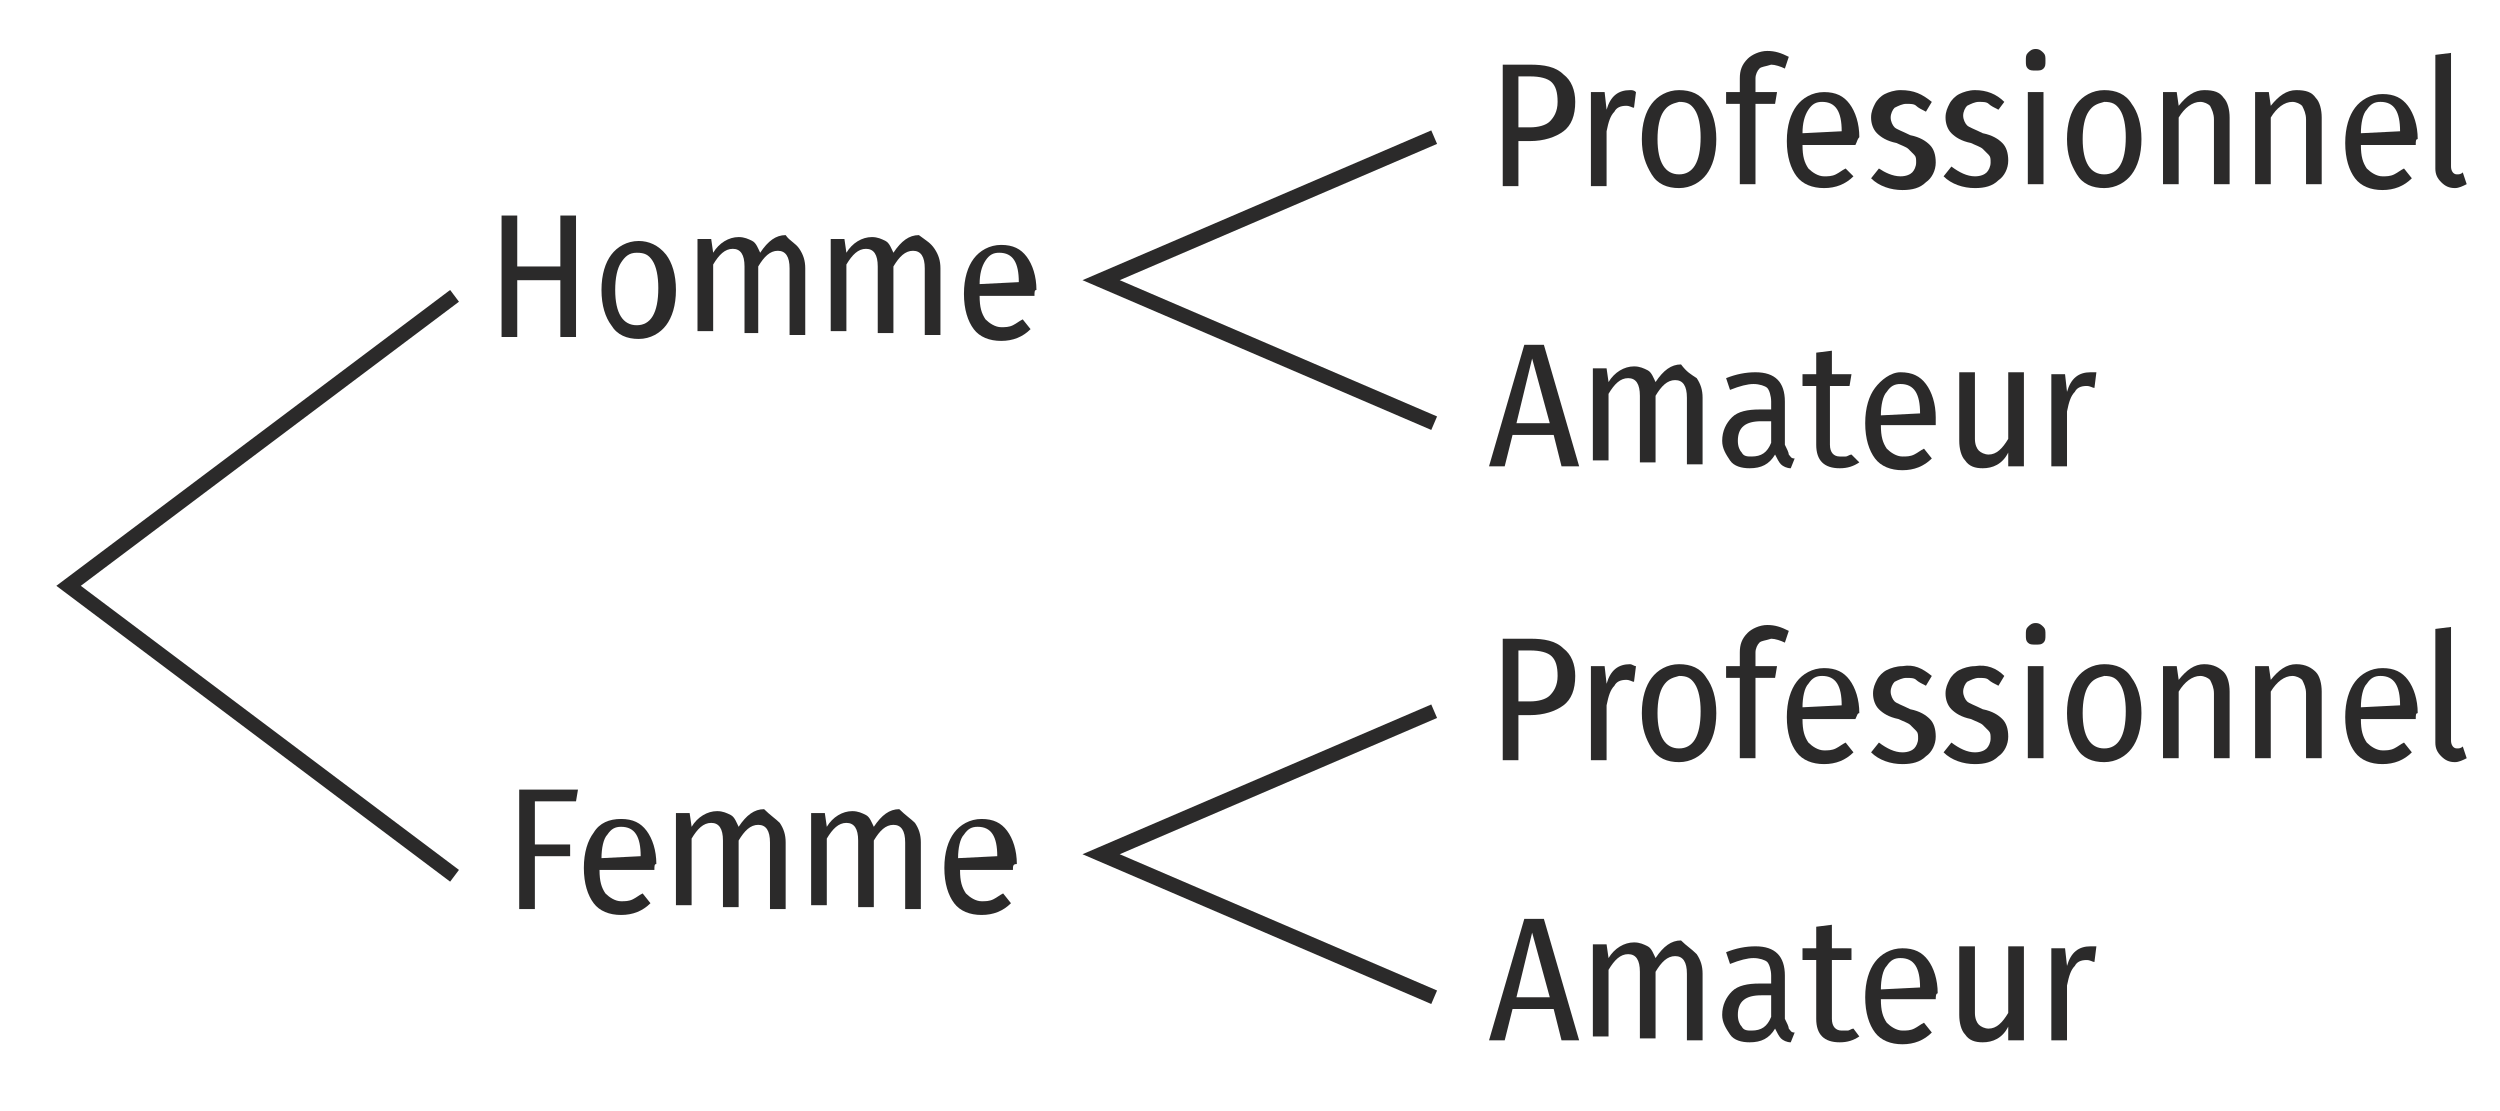 <?xml version="1.0" encoding="utf-8"?>
<!-- Generator: Adobe Illustrator 25.0.0, SVG Export Plug-In . SVG Version: 6.00 Build 0)  -->
<svg version="1.1" id="Calque_4" xmlns="http://www.w3.org/2000/svg" xmlns:xlink="http://www.w3.org/1999/xlink" x="0px" y="0px"
	 viewBox="0 0 127.6 56.7" style="enable-background:new 0 0 127.6 56.7;" xml:space="preserve">
<style type="text/css">
	.st0{fill:#2B2A2A;}
	.st1{fill:none;stroke:#2B2A2A;stroke-width:0.75;stroke-miterlimit:10;}
</style>
<g>
	<path class="st0" d="M28.6,17.2v-2.9h-2.2v2.9h-0.8V11h0.8v2.6h2.2V11h0.8v6.2H28.6z"/>
	<path class="st0" d="M34,13c0.3,0.4,0.5,1,0.5,1.8c0,0.8-0.2,1.4-0.5,1.8c-0.3,0.4-0.8,0.7-1.4,0.7c-0.6,0-1.1-0.2-1.4-0.7
		c-0.3-0.4-0.5-1-0.5-1.8c0-0.8,0.2-1.4,0.5-1.8c0.3-0.4,0.8-0.7,1.4-0.7C33.1,12.3,33.6,12.5,34,13z M31.7,13.4
		c-0.2,0.3-0.3,0.8-0.3,1.4c0,1.2,0.4,1.8,1.1,1.8c0.7,0,1.1-0.6,1.1-1.9c0-0.6-0.1-1.1-0.3-1.4c-0.2-0.3-0.4-0.4-0.8-0.4
		S31.9,13.1,31.7,13.4z"/>
	<path class="st0" d="M40.8,12.7c0.2,0.3,0.3,0.6,0.3,1v3.4h-0.8v-3.4c0-0.6-0.2-0.9-0.6-0.9c-0.4,0-0.7,0.3-1,0.8v3.4H38v-3.4
		c0-0.6-0.2-0.9-0.6-0.9c-0.4,0-0.7,0.3-1,0.8v3.4h-0.8v-4.7h0.7l0.1,0.7c0.3-0.5,0.8-0.8,1.3-0.8c0.3,0,0.5,0.1,0.7,0.2
		s0.3,0.4,0.4,0.6c0.4-0.6,0.8-0.9,1.3-0.9C40.3,12.3,40.6,12.4,40.8,12.7z"/>
	<path class="st0" d="M47.7,12.7c0.2,0.3,0.3,0.6,0.3,1v3.4h-0.8v-3.4c0-0.6-0.2-0.9-0.6-0.9c-0.4,0-0.7,0.3-1,0.8v3.4h-0.8v-3.4
		c0-0.6-0.2-0.9-0.6-0.9c-0.4,0-0.7,0.3-1,0.8v3.4h-0.8v-4.7h0.7l0.1,0.7c0.3-0.5,0.8-0.8,1.3-0.8c0.3,0,0.5,0.1,0.7,0.2
		s0.3,0.4,0.4,0.6c0.4-0.6,0.8-0.9,1.3-0.9C47.3,12.3,47.5,12.4,47.7,12.7z"/>
	<path class="st0" d="M52.8,15.1H50c0,0.6,0.1,0.9,0.3,1.2c0.2,0.2,0.5,0.4,0.8,0.4c0.2,0,0.4,0,0.6-0.1c0.2-0.1,0.3-0.2,0.5-0.3
		l0.4,0.5c-0.4,0.4-0.9,0.6-1.5,0.6c-0.6,0-1.1-0.2-1.4-0.6c-0.3-0.4-0.5-1-0.5-1.8s0.2-1.4,0.5-1.8s0.8-0.7,1.4-0.7
		c0.6,0,1,0.2,1.3,0.6c0.3,0.4,0.5,1,0.5,1.7C52.8,14.8,52.8,14.9,52.8,15.1z M52,14.4c0-1-0.3-1.5-1-1.5c-0.3,0-0.5,0.1-0.7,0.4
		C50.1,13.6,50,14,50,14.5L52,14.4L52,14.4z"/>
</g>
<g>
	<path class="st0" d="M79.8,3.8c0.4,0.3,0.6,0.8,0.6,1.4c0,0.7-0.2,1.2-0.6,1.5c-0.4,0.3-1,0.5-1.7,0.5h-0.6v2.3h-0.8V3.3h1.4
		C78.8,3.3,79.4,3.4,79.8,3.8z M79.1,6.2c0.2-0.2,0.4-0.5,0.4-1c0-0.5-0.1-0.8-0.3-1c-0.2-0.2-0.6-0.3-1.1-0.3h-0.6v2.6h0.6
		C78.5,6.5,78.9,6.4,79.1,6.2z"/>
	<path class="st0" d="M83.5,4.7l-0.1,0.8c-0.1,0-0.2-0.1-0.4-0.1c-0.3,0-0.5,0.1-0.6,0.3c-0.2,0.2-0.3,0.5-0.4,1v2.8h-0.8V4.7h0.7
		l0.1,0.9c0.2-0.7,0.6-1,1.2-1C83.3,4.6,83.4,4.6,83.5,4.7z"/>
	<path class="st0" d="M87.1,5.3c0.3,0.4,0.5,1,0.5,1.8c0,0.8-0.2,1.4-0.5,1.8c-0.3,0.4-0.8,0.7-1.4,0.7c-0.6,0-1.1-0.2-1.4-0.7
		s-0.5-1-0.5-1.8c0-0.8,0.2-1.4,0.5-1.8c0.3-0.4,0.8-0.7,1.4-0.7S86.8,4.8,87.1,5.3z M84.9,5.7c-0.2,0.3-0.3,0.8-0.3,1.4
		c0,1.2,0.4,1.8,1.1,1.8s1.1-0.6,1.1-1.9c0-0.6-0.1-1.1-0.3-1.4c-0.2-0.3-0.4-0.4-0.8-0.4C85.3,5.3,85.1,5.4,84.9,5.7z"/>
	<path class="st0" d="M89.8,3.5c-0.1,0.1-0.2,0.3-0.2,0.5v0.7h1.1l-0.1,0.6h-1v4.1h-0.8V5.3h-0.7V4.7h0.7V4c0-0.4,0.1-0.7,0.4-1
		c0.2-0.2,0.6-0.4,1-0.4c0.4,0,0.7,0.1,1.1,0.3l-0.2,0.6c-0.2-0.1-0.5-0.2-0.7-0.2C90.1,3.4,89.9,3.4,89.8,3.5z"/>
	<path class="st0" d="M94.7,7.4H92c0,0.6,0.1,0.9,0.3,1.2c0.2,0.2,0.5,0.4,0.8,0.4c0.2,0,0.4,0,0.6-0.1c0.2-0.1,0.3-0.2,0.5-0.3
		L94.6,9c-0.4,0.4-0.9,0.6-1.5,0.6c-0.6,0-1.1-0.2-1.4-0.6c-0.3-0.4-0.5-1-0.5-1.8s0.2-1.4,0.5-1.8s0.8-0.7,1.4-0.7
		c0.6,0,1,0.2,1.3,0.6c0.3,0.4,0.5,1,0.5,1.7C94.8,7.1,94.8,7.2,94.7,7.4z M94,6.7c0-1-0.3-1.5-1-1.5c-0.3,0-0.5,0.1-0.7,0.4
		C92.1,5.9,92,6.3,92,6.8L94,6.7L94,6.7z"/>
	<path class="st0" d="M98.6,5.2l-0.3,0.5c-0.2-0.1-0.4-0.2-0.5-0.3s-0.3-0.1-0.5-0.1c-0.2,0-0.4,0.1-0.6,0.2
		c-0.1,0.1-0.2,0.3-0.2,0.5c0,0.2,0.1,0.4,0.2,0.5c0.1,0.1,0.4,0.2,0.8,0.4c0.5,0.1,0.8,0.3,1,0.5c0.2,0.2,0.3,0.5,0.3,0.9
		c0,0.4-0.2,0.8-0.5,1c-0.3,0.3-0.7,0.4-1.2,0.4c-0.6,0-1.2-0.2-1.6-0.6l0.4-0.5C96.2,8.8,96.6,9,97,9c0.3,0,0.5-0.1,0.6-0.2
		s0.2-0.3,0.2-0.5c0-0.2,0-0.3-0.1-0.4c-0.1-0.1-0.2-0.2-0.3-0.3c-0.1-0.1-0.4-0.2-0.6-0.3c-0.5-0.1-0.8-0.3-1-0.5
		c-0.2-0.2-0.3-0.5-0.3-0.8c0-0.3,0.1-0.5,0.2-0.7c0.1-0.2,0.3-0.4,0.5-0.5c0.2-0.1,0.5-0.2,0.8-0.2C97.7,4.6,98.1,4.8,98.6,5.2z"/>
	<path class="st0" d="M102.3,5.2L102,5.6c-0.2-0.1-0.4-0.2-0.5-0.3s-0.3-0.1-0.5-0.1c-0.2,0-0.4,0.1-0.6,0.2
		c-0.1,0.1-0.2,0.3-0.2,0.5c0,0.2,0.1,0.4,0.2,0.5c0.1,0.1,0.4,0.2,0.8,0.4c0.5,0.1,0.8,0.3,1,0.5c0.2,0.2,0.3,0.5,0.3,0.9
		c0,0.4-0.2,0.8-0.5,1c-0.3,0.3-0.7,0.4-1.2,0.4c-0.6,0-1.2-0.2-1.6-0.6l0.4-0.5c0.4,0.3,0.8,0.5,1.2,0.5c0.3,0,0.5-0.1,0.6-0.2
		s0.2-0.3,0.2-0.5c0-0.2,0-0.3-0.1-0.4c-0.1-0.1-0.2-0.2-0.3-0.3c-0.1-0.1-0.4-0.2-0.6-0.3c-0.5-0.1-0.8-0.3-1-0.5
		c-0.2-0.2-0.3-0.5-0.3-0.8c0-0.3,0.1-0.5,0.2-0.7c0.1-0.2,0.3-0.4,0.5-0.5c0.2-0.1,0.5-0.2,0.8-0.2C101.4,4.6,101.9,4.8,102.3,5.2z
		"/>
	<path class="st0" d="M104.3,2.7c0.1,0.1,0.1,0.2,0.1,0.4s0,0.3-0.1,0.4c-0.1,0.1-0.2,0.1-0.4,0.1c-0.2,0-0.3,0-0.4-0.1
		c-0.1-0.1-0.1-0.2-0.1-0.4s0-0.3,0.1-0.4c0.1-0.1,0.2-0.2,0.4-0.2S104.2,2.6,104.3,2.7z M104.3,4.7v4.7h-0.8V4.7H104.3z"/>
	<path class="st0" d="M108.8,5.3c0.3,0.4,0.5,1,0.5,1.8c0,0.8-0.2,1.4-0.5,1.8c-0.3,0.4-0.8,0.7-1.4,0.7c-0.6,0-1.1-0.2-1.4-0.7
		s-0.5-1-0.5-1.8c0-0.8,0.2-1.4,0.5-1.8c0.3-0.4,0.8-0.7,1.4-0.7S108.5,4.8,108.8,5.3z M106.6,5.7c-0.2,0.3-0.3,0.8-0.3,1.4
		c0,1.2,0.4,1.8,1.1,1.8s1.1-0.6,1.1-1.9c0-0.6-0.1-1.1-0.3-1.4c-0.2-0.3-0.4-0.4-0.8-0.4C107,5.3,106.8,5.4,106.6,5.7z"/>
	<path class="st0" d="M113.5,5c0.2,0.2,0.3,0.6,0.3,1v3.4H113V6.1c0-0.3-0.1-0.5-0.2-0.7c-0.1-0.1-0.3-0.2-0.5-0.2
		c-0.4,0-0.8,0.3-1.1,0.8v3.4h-0.8V4.7h0.7l0.1,0.7c0.4-0.5,0.8-0.8,1.3-0.8C113,4.6,113.3,4.7,113.5,5z"/>
	<path class="st0" d="M118.2,5c0.2,0.2,0.3,0.6,0.3,1v3.4h-0.8V6.1c0-0.3-0.1-0.5-0.2-0.7c-0.1-0.1-0.3-0.2-0.5-0.2
		c-0.4,0-0.8,0.3-1.1,0.8v3.4h-0.8V4.7h0.7l0.1,0.7c0.4-0.5,0.8-0.8,1.3-0.8C117.7,4.6,118,4.7,118.2,5z"/>
	<path class="st0" d="M123.3,7.4h-2.8c0,0.6,0.1,0.9,0.3,1.2c0.2,0.2,0.5,0.4,0.8,0.4c0.2,0,0.4,0,0.6-0.1c0.2-0.1,0.3-0.2,0.5-0.3
		l0.4,0.5c-0.4,0.4-0.9,0.6-1.5,0.6c-0.6,0-1.1-0.2-1.4-0.6c-0.3-0.4-0.5-1-0.5-1.8s0.2-1.4,0.5-1.8s0.8-0.7,1.4-0.7
		c0.6,0,1,0.2,1.3,0.6c0.3,0.4,0.5,1,0.5,1.7C123.3,7.1,123.3,7.2,123.3,7.4z M122.5,6.7c0-1-0.3-1.5-1-1.5c-0.3,0-0.5,0.1-0.7,0.4
		c-0.2,0.2-0.3,0.7-0.3,1.2L122.5,6.7L122.5,6.7z"/>
	<path class="st0" d="M124.6,9.3c-0.2-0.2-0.3-0.4-0.3-0.7V2.8l0.8-0.1v5.8c0,0.2,0.1,0.4,0.3,0.4c0.1,0,0.2,0,0.3-0.1l0.2,0.6
		c-0.2,0.1-0.4,0.2-0.6,0.2C125,9.6,124.8,9.5,124.6,9.3z"/>
</g>
<g>
	<path class="st0" d="M79.7,23.8l-0.4-1.6h-2.1l-0.4,1.6H76l1.8-6.2h1l1.8,6.2H79.7z M77.4,21.6h1.7l-0.9-3.3L77.4,21.6z"/>
	<path class="st0" d="M86.6,19.3c0.2,0.3,0.3,0.6,0.3,1v3.4h-0.8v-3.4c0-0.6-0.2-0.9-0.6-0.9c-0.4,0-0.7,0.3-1,0.8v3.4h-0.8v-3.4
		c0-0.6-0.2-0.9-0.6-0.9c-0.4,0-0.7,0.3-1,0.8v3.4h-0.8v-4.7h0.7l0.1,0.7c0.3-0.5,0.8-0.8,1.3-0.8c0.3,0,0.5,0.1,0.7,0.2
		s0.3,0.4,0.4,0.6c0.4-0.6,0.8-0.9,1.3-0.9C86.1,19,86.3,19.1,86.6,19.3z"/>
	<path class="st0" d="M91.3,23.2c0.1,0.1,0.1,0.2,0.3,0.2l-0.2,0.5c-0.2,0-0.4-0.1-0.5-0.2s-0.2-0.3-0.3-0.5
		c-0.3,0.5-0.7,0.7-1.3,0.7c-0.4,0-0.8-0.1-1-0.4c-0.2-0.3-0.4-0.6-0.4-1c0-0.5,0.2-0.9,0.5-1.2c0.3-0.3,0.8-0.4,1.4-0.4h0.6v-0.4
		c0-0.3-0.1-0.6-0.2-0.7c-0.1-0.1-0.4-0.2-0.7-0.2c-0.3,0-0.7,0.1-1.2,0.3l-0.2-0.6c0.5-0.2,1-0.3,1.5-0.3c1,0,1.5,0.5,1.5,1.5v2.2
		C91.2,22.9,91.3,23.1,91.3,23.2z M90.4,22.6v-1.1h-0.5c-0.8,0-1.2,0.3-1.2,1c0,0.3,0.1,0.5,0.2,0.6c0.1,0.2,0.3,0.2,0.5,0.2
		C89.9,23.3,90.2,23.1,90.4,22.6z"/>
	<path class="st0" d="M94.9,23.6c-0.3,0.2-0.6,0.3-1,0.3c-0.4,0-0.7-0.1-0.9-0.3c-0.2-0.2-0.3-0.5-0.3-0.9v-3h-0.7v-0.6h0.7V18
		l0.8-0.1v1.2h1l-0.1,0.6h-1v3c0,0.4,0.2,0.6,0.5,0.6c0.1,0,0.2,0,0.3,0c0.1,0,0.2-0.1,0.3-0.1L94.9,23.6z"/>
	<path class="st0" d="M98.8,21.7H96c0,0.6,0.1,0.9,0.3,1.2c0.2,0.2,0.5,0.4,0.8,0.4c0.2,0,0.4,0,0.6-0.1c0.2-0.1,0.3-0.2,0.5-0.3
		l0.4,0.5c-0.4,0.4-0.9,0.6-1.5,0.6c-0.6,0-1.1-0.2-1.4-0.6c-0.3-0.4-0.5-1-0.5-1.8s0.2-1.4,0.5-1.8S96.5,19,97,19
		c0.6,0,1,0.2,1.3,0.6c0.3,0.4,0.5,1,0.5,1.7C98.8,21.4,98.8,21.6,98.8,21.7z M98,21.1c0-1-0.3-1.5-1-1.5c-0.3,0-0.5,0.1-0.7,0.4
		c-0.2,0.2-0.3,0.7-0.3,1.2L98,21.1L98,21.1z"/>
	<path class="st0" d="M103.2,23.8h-0.7l0-0.7c-0.3,0.6-0.8,0.8-1.3,0.8c-0.4,0-0.7-0.1-0.9-0.4c-0.2-0.2-0.3-0.6-0.3-1v-3.5h0.8v3.4
		c0,0.3,0.1,0.5,0.2,0.6c0.1,0.1,0.3,0.2,0.5,0.2c0.4,0,0.7-0.3,1-0.8v-3.4h0.8V23.8z"/>
	<path class="st0" d="M107,19l-0.1,0.8c-0.1,0-0.2-0.1-0.4-0.1c-0.3,0-0.5,0.1-0.6,0.3c-0.2,0.2-0.3,0.5-0.4,1v2.8h-0.8v-4.7h0.7
		l0.1,0.9c0.2-0.7,0.6-1,1.2-1C106.8,19,106.9,19,107,19z"/>
</g>
<polyline class="st1" points="73.2,21.6 56.2,14.3 73.2,7 "/>
<g>
	<path class="st0" d="M26.5,46.5v-6.2h3l-0.1,0.6h-2.1v2.2h1.8v0.6h-1.8v2.7H26.5z"/>
	<path class="st0" d="M33.4,44.4h-2.8c0,0.6,0.1,0.9,0.3,1.2c0.2,0.2,0.5,0.4,0.8,0.4c0.2,0,0.4,0,0.6-0.1s0.3-0.2,0.5-0.3l0.4,0.5
		c-0.4,0.4-0.9,0.6-1.5,0.6c-0.6,0-1.1-0.2-1.4-0.6c-0.3-0.4-0.5-1-0.5-1.8s0.2-1.4,0.5-1.8c0.3-0.5,0.8-0.7,1.4-0.7
		c0.6,0,1,0.2,1.3,0.6c0.3,0.4,0.5,1,0.5,1.7C33.4,44.1,33.4,44.2,33.4,44.4z M32.7,43.7c0-1-0.3-1.5-1-1.5c-0.3,0-0.5,0.1-0.7,0.4
		c-0.2,0.2-0.3,0.7-0.3,1.2L32.7,43.7L32.7,43.7z"/>
	<path class="st0" d="M39.8,42c0.2,0.3,0.3,0.6,0.3,1v3.4h-0.8v-3.4c0-0.6-0.2-0.9-0.6-0.9c-0.4,0-0.7,0.3-1,0.8v3.4h-0.8v-3.4
		c0-0.6-0.2-0.9-0.6-0.9c-0.4,0-0.7,0.3-1,0.8v3.4h-0.8v-4.7h0.7l0.1,0.7c0.3-0.5,0.8-0.8,1.3-0.8c0.3,0,0.5,0.1,0.7,0.2
		c0.2,0.1,0.3,0.4,0.4,0.6c0.4-0.6,0.8-0.9,1.3-0.9C39.3,41.6,39.6,41.8,39.8,42z"/>
	<path class="st0" d="M46.7,42c0.2,0.3,0.3,0.6,0.3,1v3.4h-0.8v-3.4c0-0.6-0.2-0.9-0.6-0.9c-0.4,0-0.7,0.3-1,0.8v3.4h-0.8v-3.4
		c0-0.6-0.2-0.9-0.6-0.9c-0.4,0-0.7,0.3-1,0.8v3.4h-0.8v-4.7h0.7l0.1,0.7c0.3-0.5,0.8-0.8,1.3-0.8c0.3,0,0.5,0.1,0.7,0.2
		s0.3,0.4,0.4,0.6c0.4-0.6,0.8-0.9,1.3-0.9C46.2,41.6,46.5,41.8,46.7,42z"/>
	<path class="st0" d="M51.7,44.4H49c0,0.6,0.1,0.9,0.3,1.2c0.2,0.2,0.5,0.4,0.8,0.4c0.2,0,0.4,0,0.6-0.1c0.2-0.1,0.3-0.2,0.5-0.3
		l0.4,0.5c-0.4,0.4-0.9,0.6-1.5,0.6c-0.6,0-1.1-0.2-1.4-0.6c-0.3-0.4-0.5-1-0.5-1.8s0.2-1.4,0.5-1.8s0.8-0.7,1.4-0.7
		c0.6,0,1,0.2,1.3,0.6c0.3,0.4,0.5,1,0.5,1.7C51.7,44.1,51.7,44.2,51.7,44.4z M50.9,43.7c0-1-0.3-1.5-1-1.5c-0.3,0-0.5,0.1-0.7,0.4
		c-0.2,0.2-0.3,0.7-0.3,1.2L50.9,43.7L50.9,43.7z"/>
</g>
<g>
	<path class="st0" d="M79.8,33.1c0.4,0.3,0.6,0.8,0.6,1.4c0,0.7-0.2,1.2-0.6,1.5c-0.4,0.3-1,0.5-1.7,0.5h-0.6v2.3h-0.8v-6.2h1.4
		C78.8,32.6,79.4,32.7,79.8,33.1z M79.1,35.5c0.2-0.2,0.4-0.5,0.4-1c0-0.5-0.1-0.8-0.3-1c-0.2-0.2-0.6-0.3-1.1-0.3h-0.6v2.6h0.6
		C78.5,35.8,78.9,35.7,79.1,35.5z"/>
	<path class="st0" d="M83.5,34l-0.1,0.8c-0.1,0-0.2-0.1-0.4-0.1c-0.3,0-0.5,0.1-0.6,0.3c-0.2,0.2-0.3,0.5-0.4,1v2.8h-0.8V34h0.7
		l0.1,0.9c0.2-0.7,0.6-1,1.2-1C83.3,33.9,83.4,34,83.5,34z"/>
	<path class="st0" d="M87.1,34.6c0.3,0.4,0.5,1,0.5,1.8c0,0.8-0.2,1.4-0.5,1.8c-0.3,0.4-0.8,0.7-1.4,0.7c-0.6,0-1.1-0.2-1.4-0.7
		s-0.5-1-0.5-1.8c0-0.8,0.2-1.4,0.5-1.8c0.3-0.4,0.8-0.7,1.4-0.7S86.8,34.1,87.1,34.6z M84.9,35c-0.2,0.3-0.3,0.8-0.3,1.4
		c0,1.2,0.4,1.8,1.1,1.8s1.1-0.6,1.1-1.9c0-0.6-0.1-1.1-0.3-1.4c-0.2-0.3-0.4-0.4-0.8-0.4C85.3,34.6,85.1,34.7,84.9,35z"/>
	<path class="st0" d="M89.8,32.8c-0.1,0.1-0.2,0.3-0.2,0.5V34h1.1l-0.1,0.6h-1v4.1h-0.8v-4.1h-0.7V34h0.7v-0.7c0-0.4,0.1-0.7,0.4-1
		c0.2-0.2,0.6-0.4,1-0.4c0.4,0,0.7,0.1,1.1,0.3l-0.2,0.6c-0.2-0.1-0.5-0.2-0.7-0.2C90.1,32.7,89.9,32.7,89.8,32.8z"/>
	<path class="st0" d="M94.7,36.7H92c0,0.6,0.1,0.9,0.3,1.2c0.2,0.2,0.5,0.4,0.8,0.4c0.2,0,0.4,0,0.6-0.1c0.2-0.1,0.3-0.2,0.5-0.3
		l0.4,0.5c-0.4,0.4-0.9,0.6-1.5,0.6c-0.6,0-1.1-0.2-1.4-0.6c-0.3-0.4-0.5-1-0.5-1.8s0.2-1.4,0.5-1.8s0.8-0.7,1.4-0.7
		c0.6,0,1,0.2,1.3,0.6c0.3,0.4,0.5,1,0.5,1.7C94.8,36.4,94.8,36.5,94.7,36.7z M94,36c0-1-0.3-1.5-1-1.5c-0.3,0-0.5,0.1-0.7,0.4
		c-0.2,0.2-0.3,0.7-0.3,1.2L94,36L94,36z"/>
	<path class="st0" d="M98.6,34.5l-0.3,0.5c-0.2-0.1-0.4-0.2-0.5-0.3s-0.3-0.1-0.5-0.1c-0.2,0-0.4,0.1-0.6,0.2
		c-0.1,0.1-0.2,0.3-0.2,0.5c0,0.2,0.1,0.4,0.2,0.5c0.1,0.1,0.4,0.2,0.8,0.4c0.5,0.1,0.8,0.3,1,0.5c0.2,0.2,0.3,0.5,0.3,0.9
		c0,0.4-0.2,0.8-0.5,1c-0.3,0.3-0.7,0.4-1.2,0.4c-0.6,0-1.2-0.2-1.6-0.6l0.4-0.5c0.4,0.3,0.8,0.5,1.2,0.5c0.3,0,0.5-0.1,0.6-0.2
		s0.2-0.3,0.2-0.5c0-0.2,0-0.3-0.1-0.4c-0.1-0.1-0.2-0.2-0.3-0.3c-0.1-0.1-0.4-0.2-0.6-0.3c-0.5-0.1-0.8-0.3-1-0.5
		c-0.2-0.2-0.3-0.5-0.3-0.8c0-0.3,0.1-0.5,0.2-0.7c0.1-0.2,0.3-0.4,0.5-0.5c0.2-0.1,0.5-0.2,0.8-0.2C97.7,33.9,98.1,34.1,98.6,34.5z
		"/>
	<path class="st0" d="M102.3,34.5l-0.3,0.5c-0.2-0.1-0.4-0.2-0.5-0.3s-0.3-0.1-0.5-0.1c-0.2,0-0.4,0.1-0.6,0.2
		c-0.1,0.1-0.2,0.3-0.2,0.5c0,0.2,0.1,0.4,0.2,0.5c0.1,0.1,0.4,0.2,0.8,0.4c0.5,0.1,0.8,0.3,1,0.5c0.2,0.2,0.3,0.5,0.3,0.9
		c0,0.4-0.2,0.8-0.5,1c-0.3,0.3-0.7,0.4-1.2,0.4c-0.6,0-1.2-0.2-1.6-0.6l0.4-0.5c0.4,0.3,0.8,0.5,1.2,0.5c0.3,0,0.5-0.1,0.6-0.2
		s0.2-0.3,0.2-0.5c0-0.2,0-0.3-0.1-0.4c-0.1-0.1-0.2-0.2-0.3-0.3c-0.1-0.1-0.4-0.2-0.6-0.3c-0.5-0.1-0.8-0.3-1-0.5
		c-0.2-0.2-0.3-0.5-0.3-0.8c0-0.3,0.1-0.5,0.2-0.7c0.1-0.2,0.3-0.4,0.5-0.5c0.2-0.1,0.5-0.2,0.8-0.2
		C101.4,33.9,101.9,34.1,102.3,34.5z"/>
	<path class="st0" d="M104.3,32c0.1,0.1,0.1,0.2,0.1,0.4s0,0.3-0.1,0.4c-0.1,0.1-0.2,0.1-0.4,0.1c-0.2,0-0.3,0-0.4-0.1
		c-0.1-0.1-0.1-0.2-0.1-0.4s0-0.3,0.1-0.4c0.1-0.1,0.2-0.2,0.4-0.2S104.2,31.9,104.3,32z M104.3,34v4.7h-0.8V34H104.3z"/>
	<path class="st0" d="M108.8,34.6c0.3,0.4,0.5,1,0.5,1.8c0,0.8-0.2,1.4-0.5,1.8c-0.3,0.4-0.8,0.7-1.4,0.7c-0.6,0-1.1-0.2-1.4-0.7
		s-0.5-1-0.5-1.8c0-0.8,0.2-1.4,0.5-1.8c0.3-0.4,0.8-0.7,1.4-0.7S108.5,34.1,108.8,34.6z M106.6,35c-0.2,0.3-0.3,0.8-0.3,1.4
		c0,1.2,0.4,1.8,1.1,1.8s1.1-0.6,1.1-1.9c0-0.6-0.1-1.1-0.3-1.4c-0.2-0.3-0.4-0.4-0.8-0.4C107,34.6,106.8,34.7,106.6,35z"/>
	<path class="st0" d="M113.5,34.3c0.2,0.2,0.3,0.6,0.3,1v3.4H113v-3.3c0-0.3-0.1-0.5-0.2-0.7c-0.1-0.1-0.3-0.2-0.5-0.2
		c-0.4,0-0.8,0.3-1.1,0.8v3.4h-0.8V34h0.7l0.1,0.7c0.4-0.5,0.8-0.8,1.3-0.8C113,33.9,113.3,34.1,113.5,34.3z"/>
	<path class="st0" d="M118.2,34.3c0.2,0.2,0.3,0.6,0.3,1v3.4h-0.8v-3.3c0-0.3-0.1-0.5-0.2-0.7c-0.1-0.1-0.3-0.2-0.5-0.2
		c-0.4,0-0.8,0.3-1.1,0.8v3.4h-0.8V34h0.7l0.1,0.7c0.4-0.5,0.8-0.8,1.3-0.8C117.7,33.9,118,34.1,118.2,34.3z"/>
	<path class="st0" d="M123.3,36.7h-2.8c0,0.6,0.1,0.9,0.3,1.2c0.2,0.2,0.5,0.4,0.8,0.4c0.2,0,0.4,0,0.6-0.1c0.2-0.1,0.3-0.2,0.5-0.3
		l0.4,0.5c-0.4,0.4-0.9,0.6-1.5,0.6c-0.6,0-1.1-0.2-1.4-0.6c-0.3-0.4-0.5-1-0.5-1.8s0.2-1.4,0.5-1.8s0.8-0.7,1.4-0.7
		c0.6,0,1,0.2,1.3,0.6c0.3,0.4,0.5,1,0.5,1.7C123.3,36.4,123.3,36.5,123.3,36.7z M122.5,36c0-1-0.3-1.5-1-1.5
		c-0.3,0-0.5,0.1-0.7,0.4c-0.2,0.2-0.3,0.7-0.3,1.2L122.5,36L122.5,36z"/>
	<path class="st0" d="M124.6,38.6c-0.2-0.2-0.3-0.4-0.3-0.7v-5.8l0.8-0.1v5.8c0,0.2,0.1,0.4,0.3,0.4c0.1,0,0.2,0,0.3-0.1l0.2,0.6
		c-0.2,0.1-0.4,0.2-0.6,0.2C125,38.9,124.8,38.8,124.6,38.6z"/>
</g>
<g>
	<path class="st0" d="M79.7,53.1l-0.4-1.6h-2.1l-0.4,1.6H76l1.8-6.2h1l1.8,6.2H79.7z M77.4,50.9h1.7l-0.9-3.3L77.4,50.9z"/>
	<path class="st0" d="M86.6,48.7c0.2,0.3,0.3,0.6,0.3,1v3.4h-0.8v-3.4c0-0.6-0.2-0.9-0.6-0.9c-0.4,0-0.7,0.3-1,0.8v3.4h-0.8v-3.4
		c0-0.6-0.2-0.9-0.6-0.9c-0.4,0-0.7,0.3-1,0.8v3.4h-0.8v-4.7h0.7l0.1,0.7c0.3-0.5,0.8-0.8,1.3-0.8c0.3,0,0.5,0.1,0.7,0.2
		s0.3,0.4,0.4,0.6c0.4-0.6,0.8-0.9,1.3-0.9C86.1,48.3,86.3,48.4,86.6,48.7z"/>
	<path class="st0" d="M91.3,52.5c0.1,0.1,0.1,0.2,0.3,0.2l-0.2,0.5c-0.2,0-0.4-0.1-0.5-0.2s-0.2-0.3-0.3-0.5
		c-0.3,0.5-0.7,0.7-1.3,0.7c-0.4,0-0.8-0.1-1-0.4c-0.2-0.3-0.4-0.6-0.4-1c0-0.5,0.2-0.9,0.5-1.2c0.3-0.3,0.8-0.4,1.4-0.4h0.6v-0.4
		c0-0.3-0.1-0.6-0.2-0.7c-0.1-0.1-0.4-0.2-0.7-0.2c-0.3,0-0.7,0.1-1.2,0.3l-0.2-0.6c0.5-0.2,1-0.3,1.5-0.3c1,0,1.5,0.5,1.5,1.5V52
		C91.2,52.2,91.3,52.4,91.3,52.5z M90.4,51.9v-1.1h-0.5c-0.8,0-1.2,0.3-1.2,1c0,0.3,0.1,0.5,0.2,0.6c0.1,0.2,0.3,0.2,0.5,0.2
		C89.9,52.6,90.2,52.4,90.4,51.9z"/>
	<path class="st0" d="M94.9,52.9c-0.3,0.2-0.6,0.3-1,0.3c-0.4,0-0.7-0.1-0.9-0.3c-0.2-0.2-0.3-0.5-0.3-0.9v-3h-0.7v-0.6h0.7v-1.1
		l0.8-0.1v1.2h1L94.5,49h-1v3c0,0.4,0.2,0.6,0.5,0.6c0.1,0,0.2,0,0.3,0c0.1,0,0.2-0.1,0.3-0.1L94.9,52.9z"/>
	<path class="st0" d="M98.8,51H96c0,0.6,0.1,0.9,0.3,1.2c0.2,0.2,0.5,0.4,0.8,0.4c0.2,0,0.4,0,0.6-0.1c0.2-0.1,0.3-0.2,0.5-0.3
		l0.4,0.5c-0.4,0.4-0.9,0.6-1.5,0.6c-0.6,0-1.1-0.2-1.4-0.6c-0.3-0.4-0.5-1-0.5-1.8s0.2-1.4,0.5-1.8s0.8-0.7,1.4-0.7
		c0.6,0,1,0.2,1.3,0.6c0.3,0.4,0.5,1,0.5,1.7C98.8,50.7,98.8,50.9,98.8,51z M98,50.4c0-1-0.3-1.5-1-1.5c-0.3,0-0.5,0.1-0.7,0.4
		c-0.2,0.2-0.3,0.7-0.3,1.2L98,50.4L98,50.4z"/>
	<path class="st0" d="M103.2,53.1h-0.7l0-0.7c-0.3,0.6-0.8,0.8-1.3,0.8c-0.4,0-0.7-0.1-0.9-0.4c-0.2-0.2-0.3-0.6-0.3-1v-3.5h0.8v3.4
		c0,0.3,0.1,0.5,0.2,0.6c0.1,0.1,0.3,0.2,0.5,0.2c0.4,0,0.7-0.3,1-0.8v-3.4h0.8V53.1z"/>
	<path class="st0" d="M107,48.3l-0.1,0.8c-0.1,0-0.2-0.1-0.4-0.1c-0.3,0-0.5,0.1-0.6,0.3c-0.2,0.2-0.3,0.5-0.4,1v2.8h-0.8v-4.7h0.7
		l0.1,0.9c0.2-0.7,0.6-1,1.2-1C106.8,48.3,106.9,48.3,107,48.3z"/>
</g>
<polyline class="st1" points="73.2,50.9 56.2,43.6 73.2,36.3 "/>
<polyline class="st1" points="23.2,44.7 3.5,29.9 23.2,15.1 "/>
</svg>
